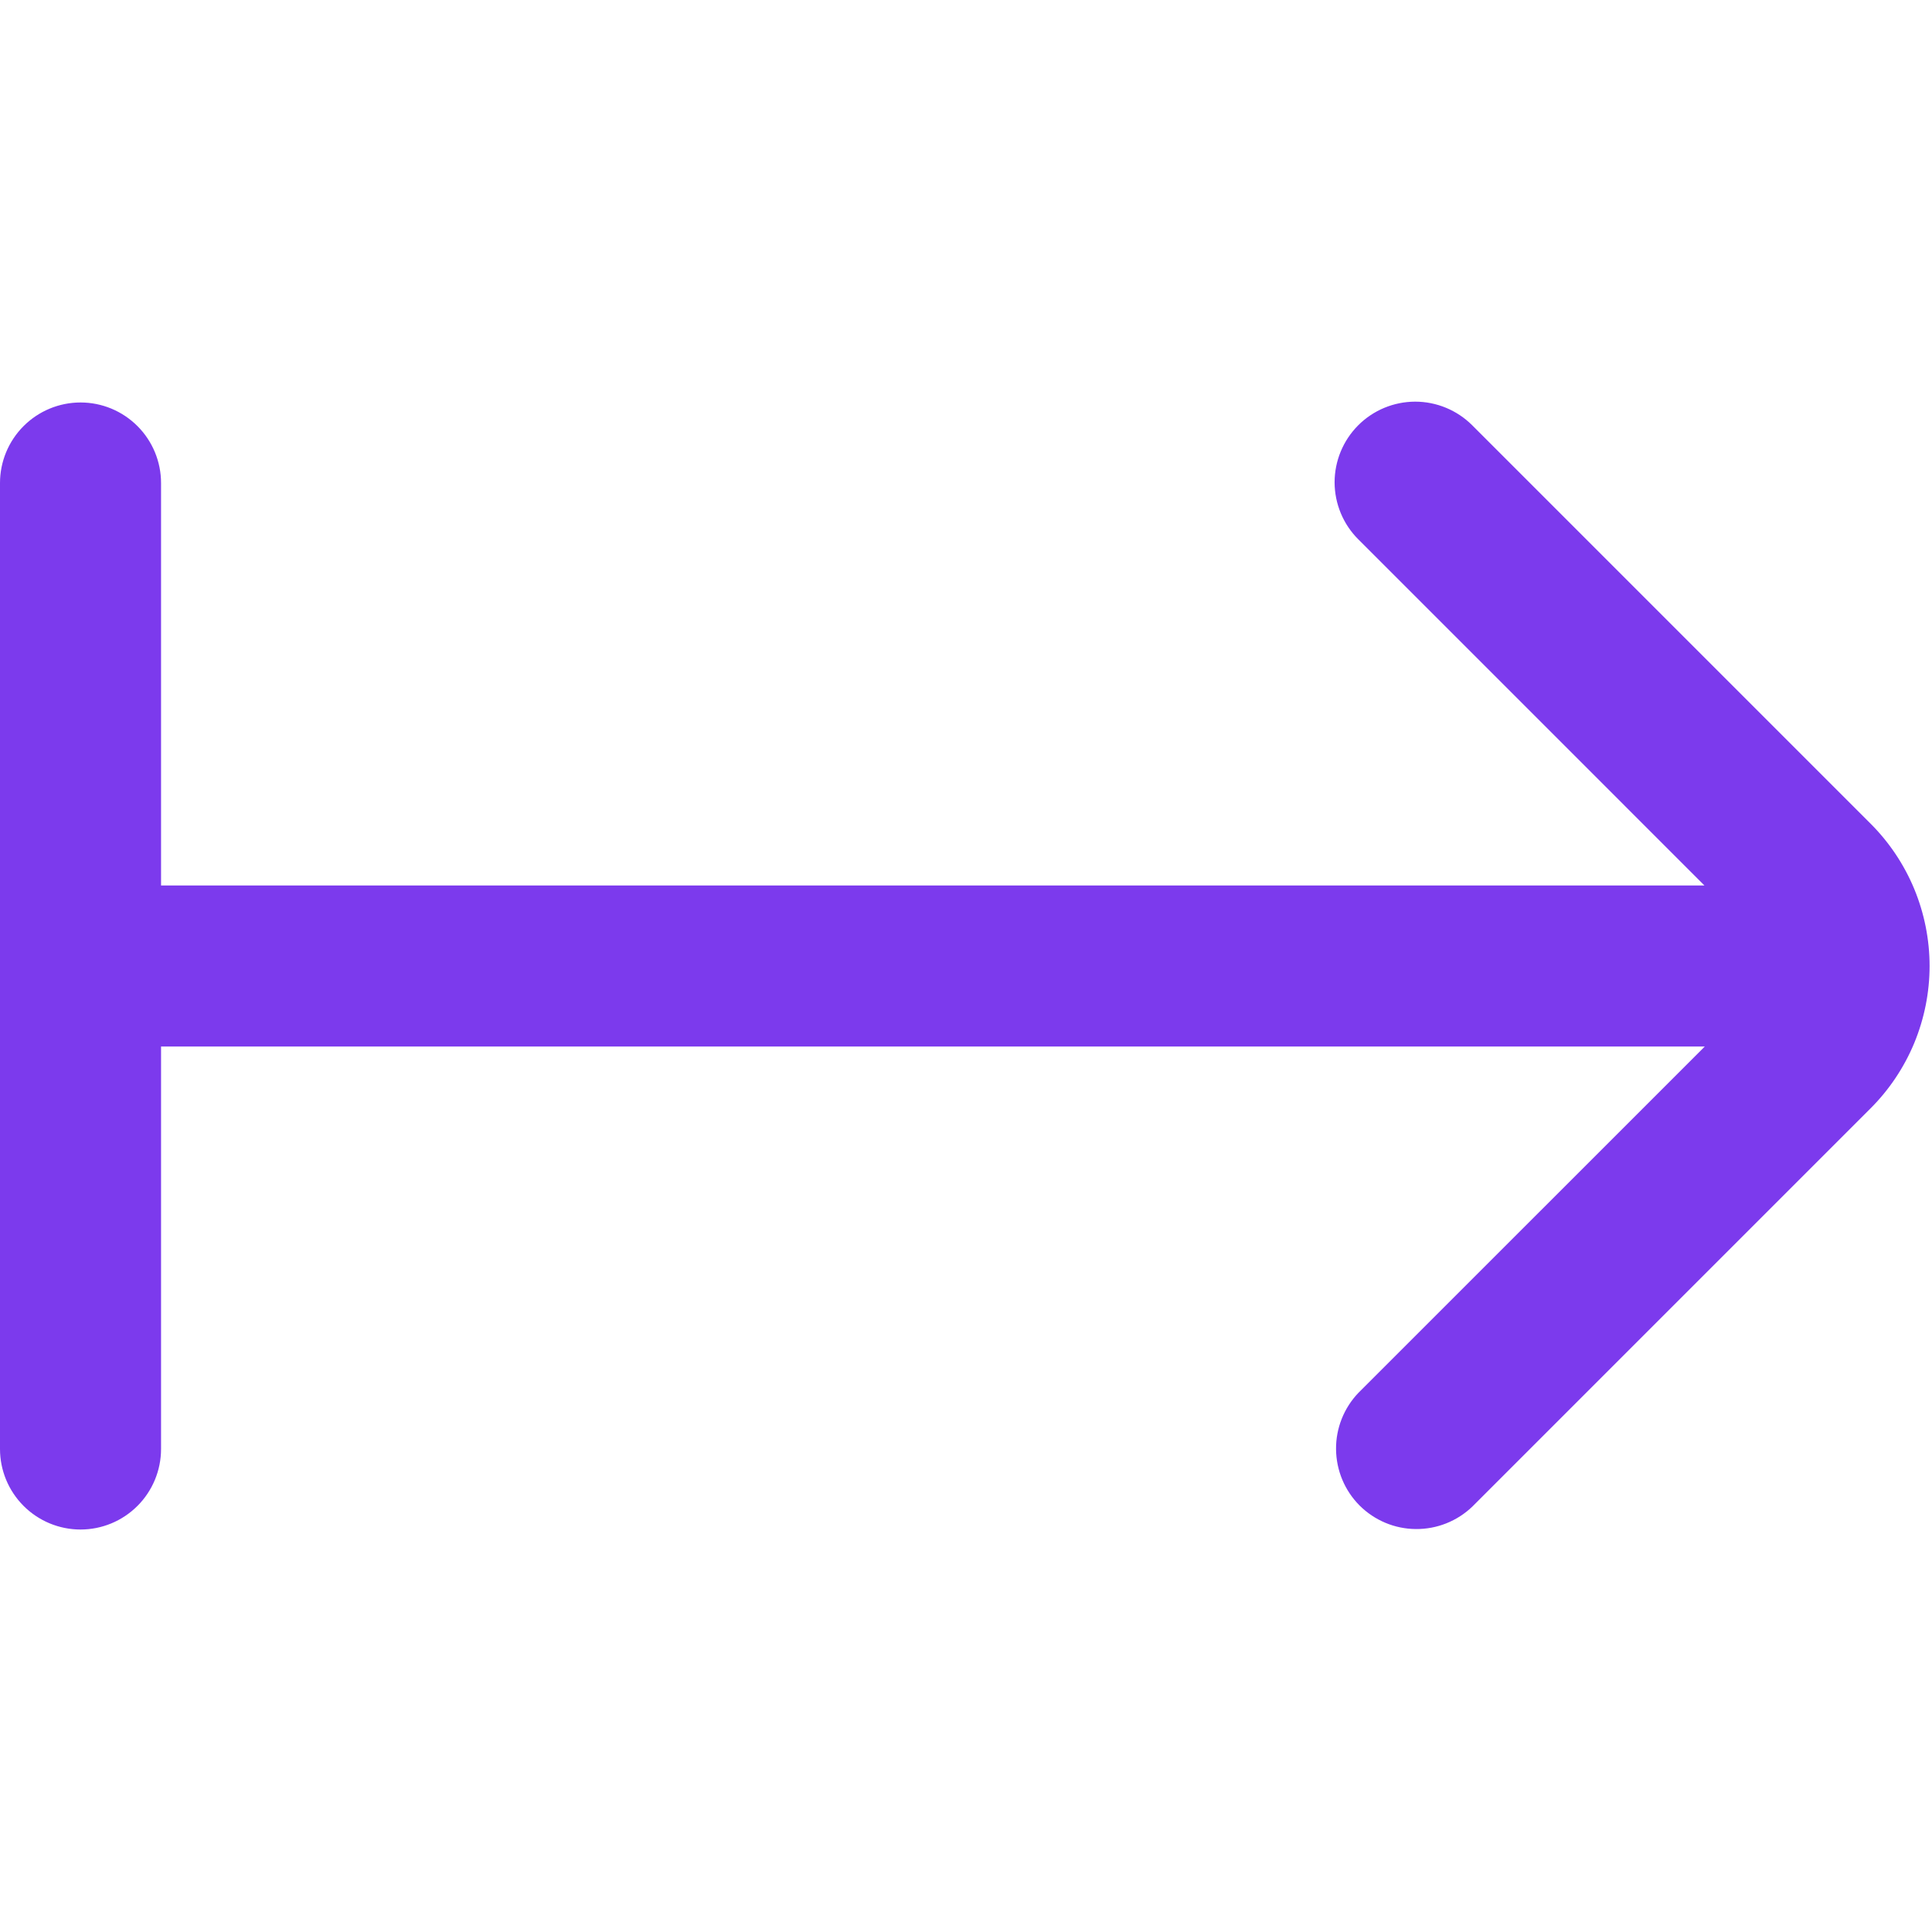 <svg width="28" height="28" viewBox="0 0 28 28" fill="none" xmlns="http://www.w3.org/2000/svg">
<g clip-path="url(#clip0_2543_11198)">
<path d="M2.334 21L2.334 15.167L24.707 15.167L19.69 20.183C19.478 20.403 19.36 20.698 19.363 21.004C19.366 21.31 19.488 21.602 19.704 21.819C19.921 22.035 20.213 22.158 20.519 22.16C20.825 22.163 21.12 22.045 21.34 21.833L27.11 16.063C27.381 15.792 27.596 15.47 27.743 15.116C27.889 14.762 27.965 14.383 27.965 14C27.965 13.617 27.889 13.238 27.743 12.884C27.596 12.53 27.381 12.208 27.11 11.937L21.335 6.162C21.116 5.944 20.819 5.821 20.509 5.821C20.199 5.822 19.902 5.945 19.683 6.165C19.465 6.384 19.342 6.681 19.342 6.991C19.343 7.301 19.466 7.598 19.686 7.817L24.702 12.833L2.334 12.833L2.334 7C2.334 6.691 2.211 6.394 1.992 6.175C1.773 5.956 1.477 5.833 1.167 5.833C0.858 5.833 0.561 5.956 0.342 6.175C0.123 6.394 0 6.691 0 7L0 21C0 21.309 0.123 21.606 0.342 21.825C0.561 22.044 0.858 22.167 1.167 22.167C1.477 22.167 1.773 22.044 1.992 21.825C2.211 21.606 2.334 21.309 2.334 21Z" fill="#7C3AED"/>
</g>
<defs>
<clipPath id="clip0_2543_11198">
<rect width="28" height="28" fill="white" transform="translate(28) rotate(90)"/>
</clipPath>
</defs>
</svg>
